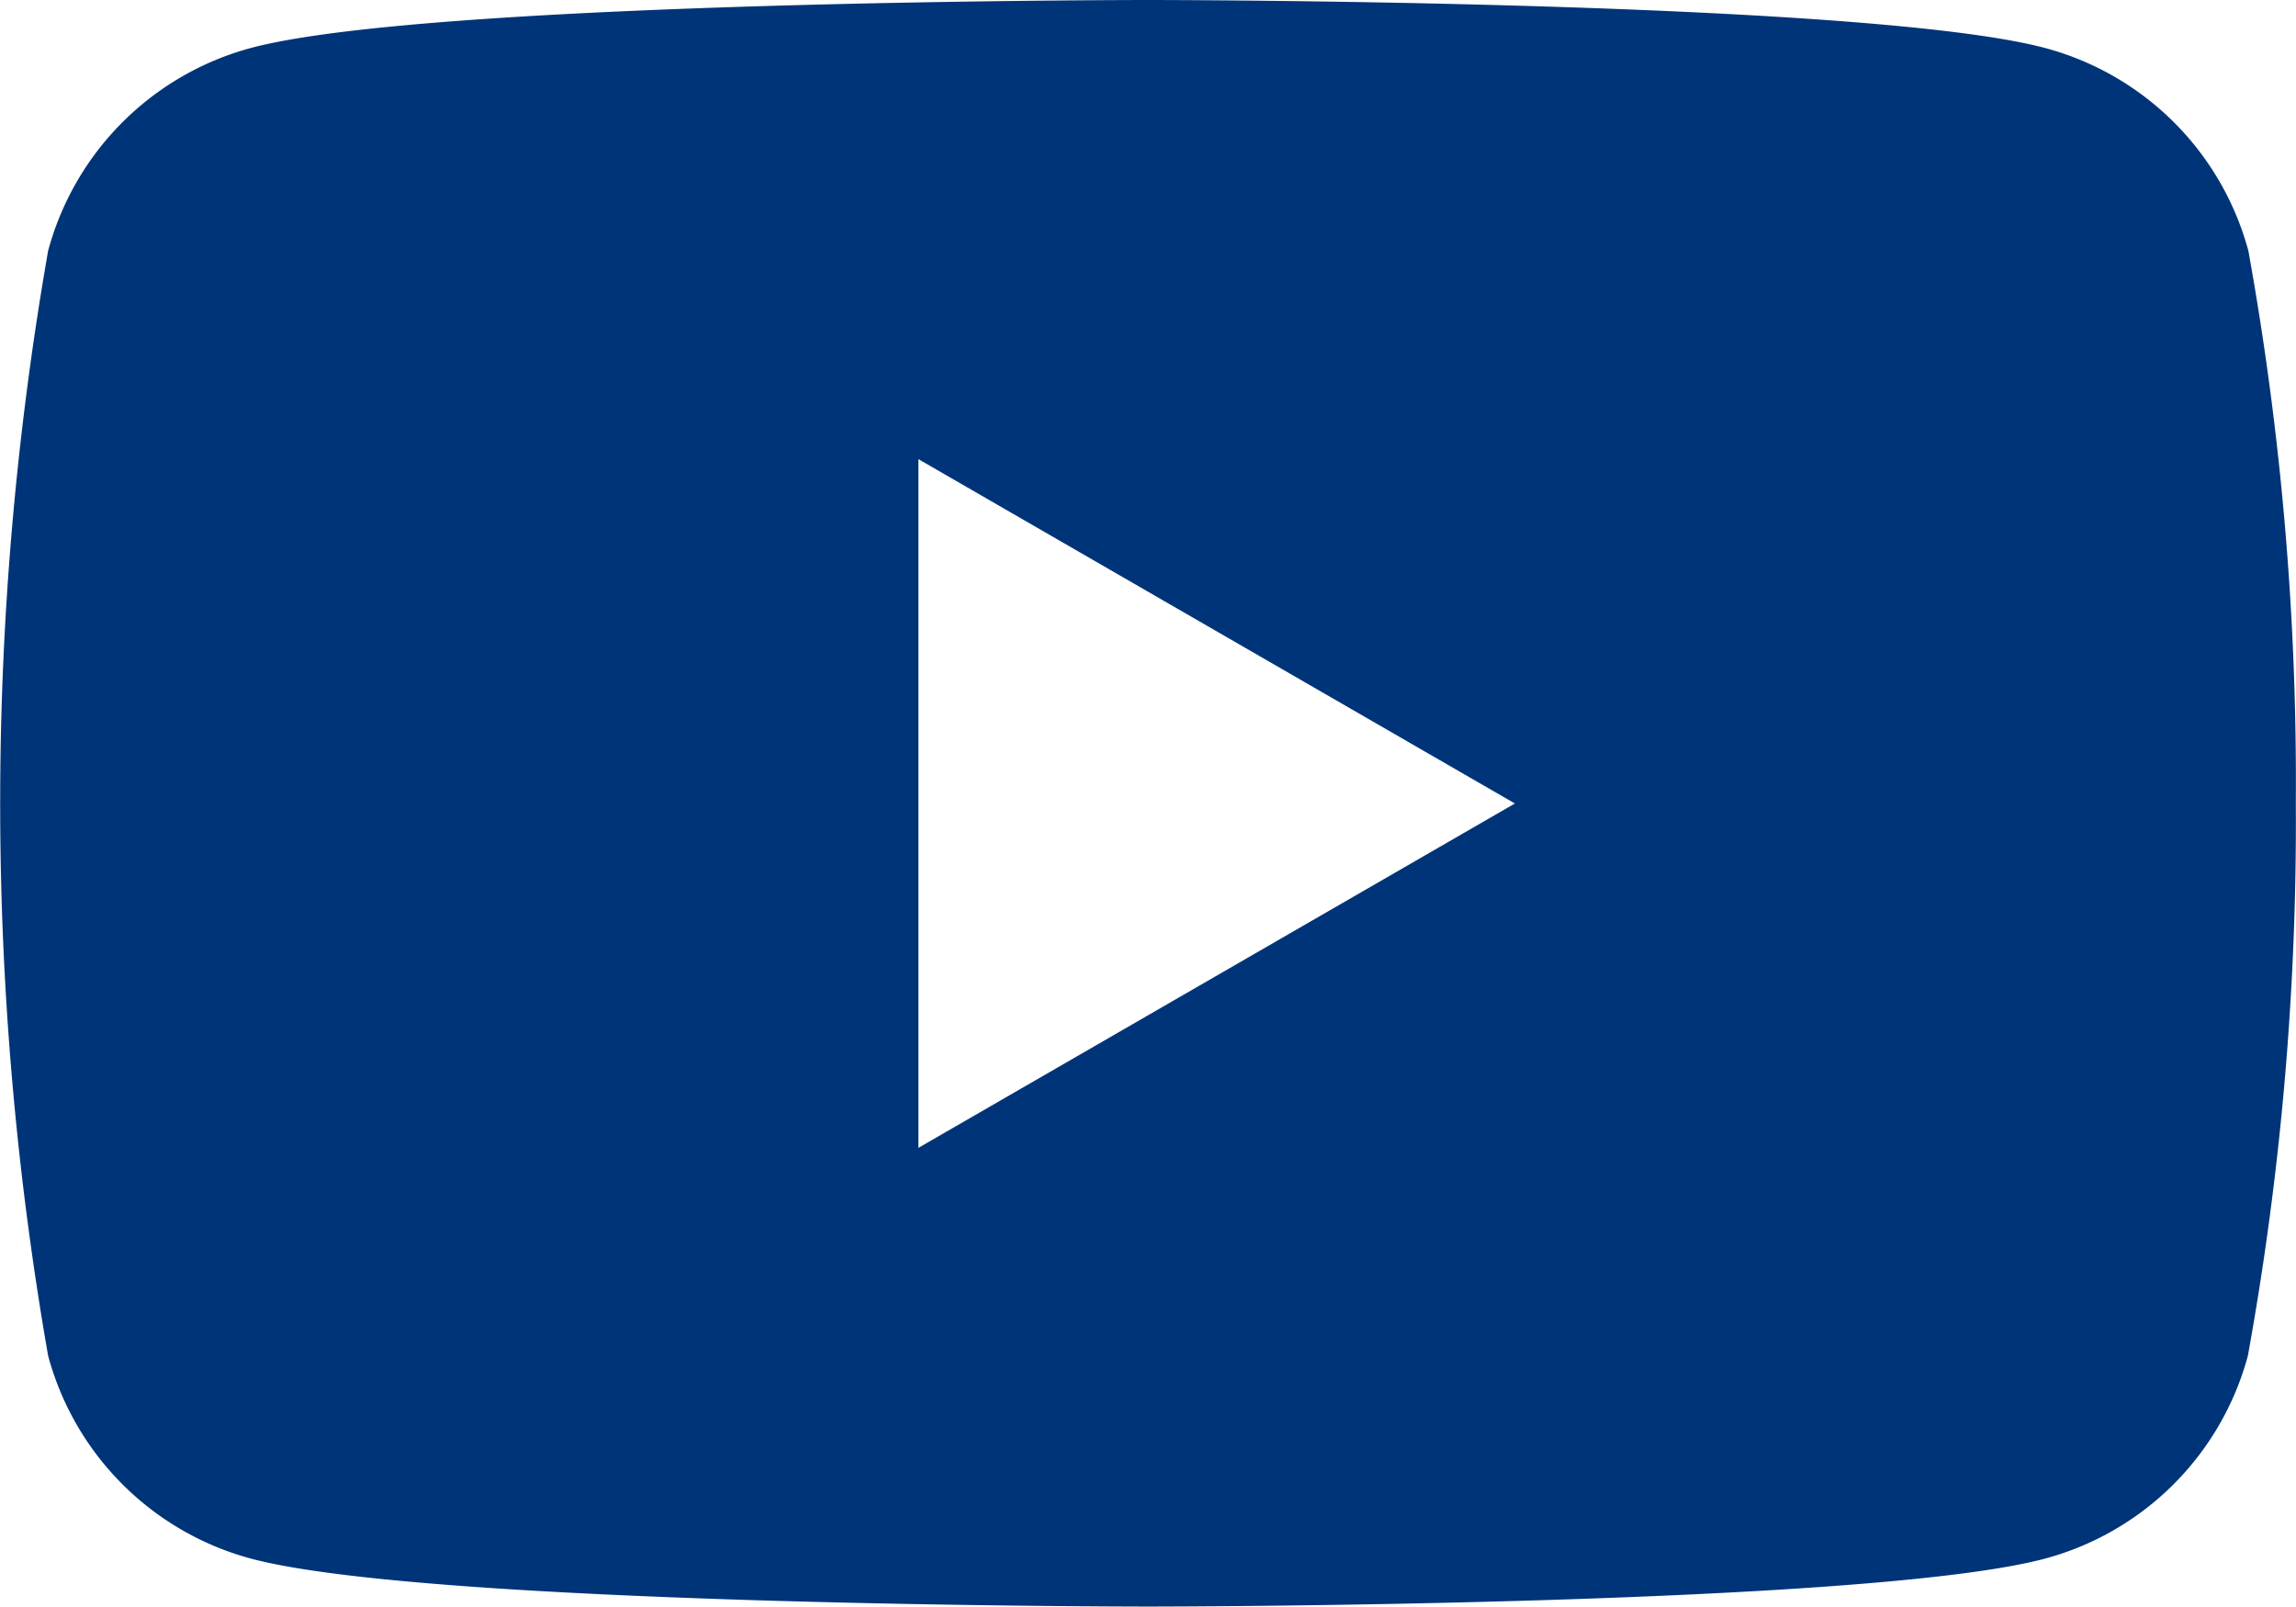 <svg id="_5305164_play_video_youtube_youtube_logo_icon" data-name="5305164_play_video_youtube_youtube logo_icon" xmlns="http://www.w3.org/2000/svg" width="26.04" height="18.228" viewBox="0 0 26.04 18.228">
  <path id="_5305164_play_video_youtube_youtube_logo_icon-2" data-name="5305164_play_video_youtube_youtube logo_icon" d="M25.5,79.646a3.261,3.261,0,0,0-2.3-2.3C21.163,76.8,13.02,76.8,13.02,76.8s-8.143,0-10.174.544a3.261,3.261,0,0,0-2.3,2.3,36.375,36.375,0,0,0,0,12.535,3.261,3.261,0,0,0,2.3,2.3c2.031.544,10.174.544,10.174.544s8.143,0,10.174-.544a3.261,3.261,0,0,0,2.3-2.3,33.892,33.892,0,0,0,.544-6.267A33.9,33.9,0,0,0,25.5,79.646ZM10.416,89.82V82.008l6.765,3.906Z" transform="translate(0 -76.8)" fill="#003478"/>
</svg>
